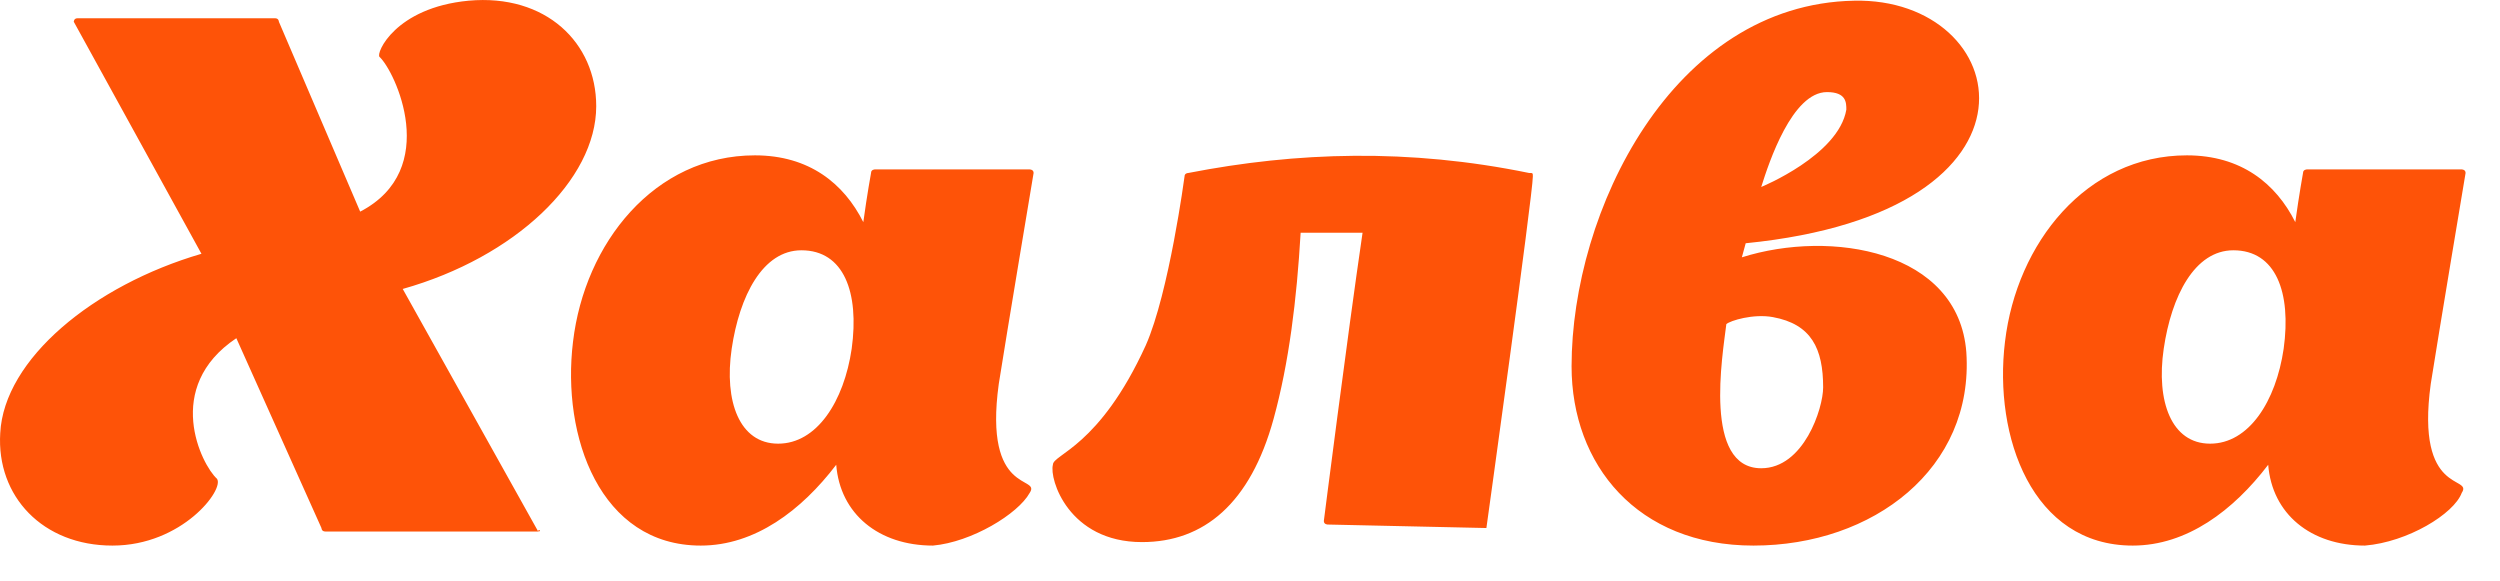 <svg width="43" height="10" viewBox="0 0 43 10" fill="none" xmlns="http://www.w3.org/2000/svg">
<path fill-rule="evenodd" clip-rule="evenodd" d="M9.257 9.142H5.596C5.529 9.142 5.529 9.082 5.529 9.082L4.065 5.817C2.8 6.663 3.465 7.994 3.732 8.235C3.865 8.417 3.133 9.384 1.934 9.384C0.736 9.384 -0.063 8.538 0.004 7.449C0.07 6.179 1.602 4.91 3.465 4.365L1.269 0.374C1.269 0.374 1.269 0.314 1.335 0.314H4.73C4.797 0.314 4.797 0.374 4.797 0.374L6.195 3.64C7.593 2.914 6.794 1.221 6.528 0.979C6.461 0.919 6.794 0.132 8.059 0.012C9.39 -0.109 10.255 0.737 10.255 1.826C10.255 3.095 8.858 4.426 6.927 4.97L9.257 9.142C9.323 9.142 9.257 9.082 9.257 9.142ZM17.711 8.477C17.911 8.175 16.912 8.538 17.179 6.603C17.312 5.756 17.778 2.975 17.778 2.975C17.778 2.914 17.711 2.914 17.711 2.914H15.048C15.048 2.914 14.982 2.914 14.982 2.975C14.982 2.975 14.915 3.337 14.849 3.821C14.516 3.156 13.917 2.672 12.985 2.672C11.254 2.672 10.056 4.184 9.856 5.877C9.656 7.51 10.322 9.384 12.053 9.384C12.985 9.384 13.784 8.78 14.383 7.994C14.449 8.84 15.115 9.384 16.047 9.384C16.713 9.324 17.511 8.84 17.711 8.477ZM14.649 5.998C14.516 6.905 14.05 7.631 13.384 7.631C12.719 7.631 12.452 6.905 12.585 5.998C12.719 5.091 13.118 4.305 13.784 4.305C14.516 4.305 14.782 5.031 14.649 5.998ZM25.566 9.082C25.566 9.082 26.365 3.337 26.365 3.035C26.365 2.975 26.365 2.975 26.299 2.975C24.235 2.551 22.304 2.612 20.44 2.975C20.44 2.975 20.374 2.975 20.374 3.035C20.374 3.035 20.108 5.031 19.708 5.938C18.909 7.691 18.11 7.812 18.11 7.994C18.044 8.235 18.377 9.324 19.642 9.324C20.707 9.324 21.506 8.659 21.905 7.207C22.171 6.24 22.304 5.151 22.371 4.003H23.436C23.17 5.817 22.77 8.961 22.77 8.961C22.77 9.022 22.837 9.022 22.837 9.022L25.566 9.082C25.566 9.142 25.566 9.142 25.566 9.082ZM33.821 6.059C33.688 4.305 31.491 3.942 29.96 4.426L30.026 4.184C35.485 3.64 34.62 -0.049 31.89 0.012C28.762 0.072 27.031 3.64 27.031 6.3C27.031 7.994 28.162 9.384 30.159 9.384C32.223 9.384 33.954 8.054 33.821 6.059ZM30.492 5.454C31.158 5.575 31.358 5.998 31.358 6.663C31.358 7.026 31.025 8.054 30.293 8.054C29.294 8.054 29.627 6.119 29.693 5.575C29.76 5.514 30.159 5.393 30.492 5.454ZM30.293 3.216C30.426 2.793 30.825 1.584 31.424 1.584C31.757 1.584 31.757 1.765 31.757 1.886C31.624 2.672 30.293 3.216 30.293 3.216ZM42.342 8.477C42.541 8.175 41.543 8.538 41.809 6.603C41.942 5.756 42.408 2.975 42.408 2.975C42.408 2.914 42.342 2.914 42.342 2.914H39.679C39.679 2.914 39.612 2.914 39.612 2.975C39.612 2.975 39.546 3.337 39.479 3.821C39.146 3.156 38.547 2.672 37.615 2.672C35.884 2.672 34.686 4.184 34.486 5.877C34.287 7.51 34.952 9.384 36.683 9.384C37.615 9.384 38.414 8.78 39.013 7.994C39.08 8.84 39.745 9.384 40.677 9.384C41.41 9.324 42.208 8.84 42.342 8.477ZM39.279 5.998C39.146 6.905 38.68 7.631 38.014 7.631C37.349 7.631 37.083 6.905 37.216 5.998C37.349 5.091 37.748 4.305 38.414 4.305C39.146 4.305 39.413 5.031 39.279 5.998Z" fill="#FE5308"/>
</svg>

